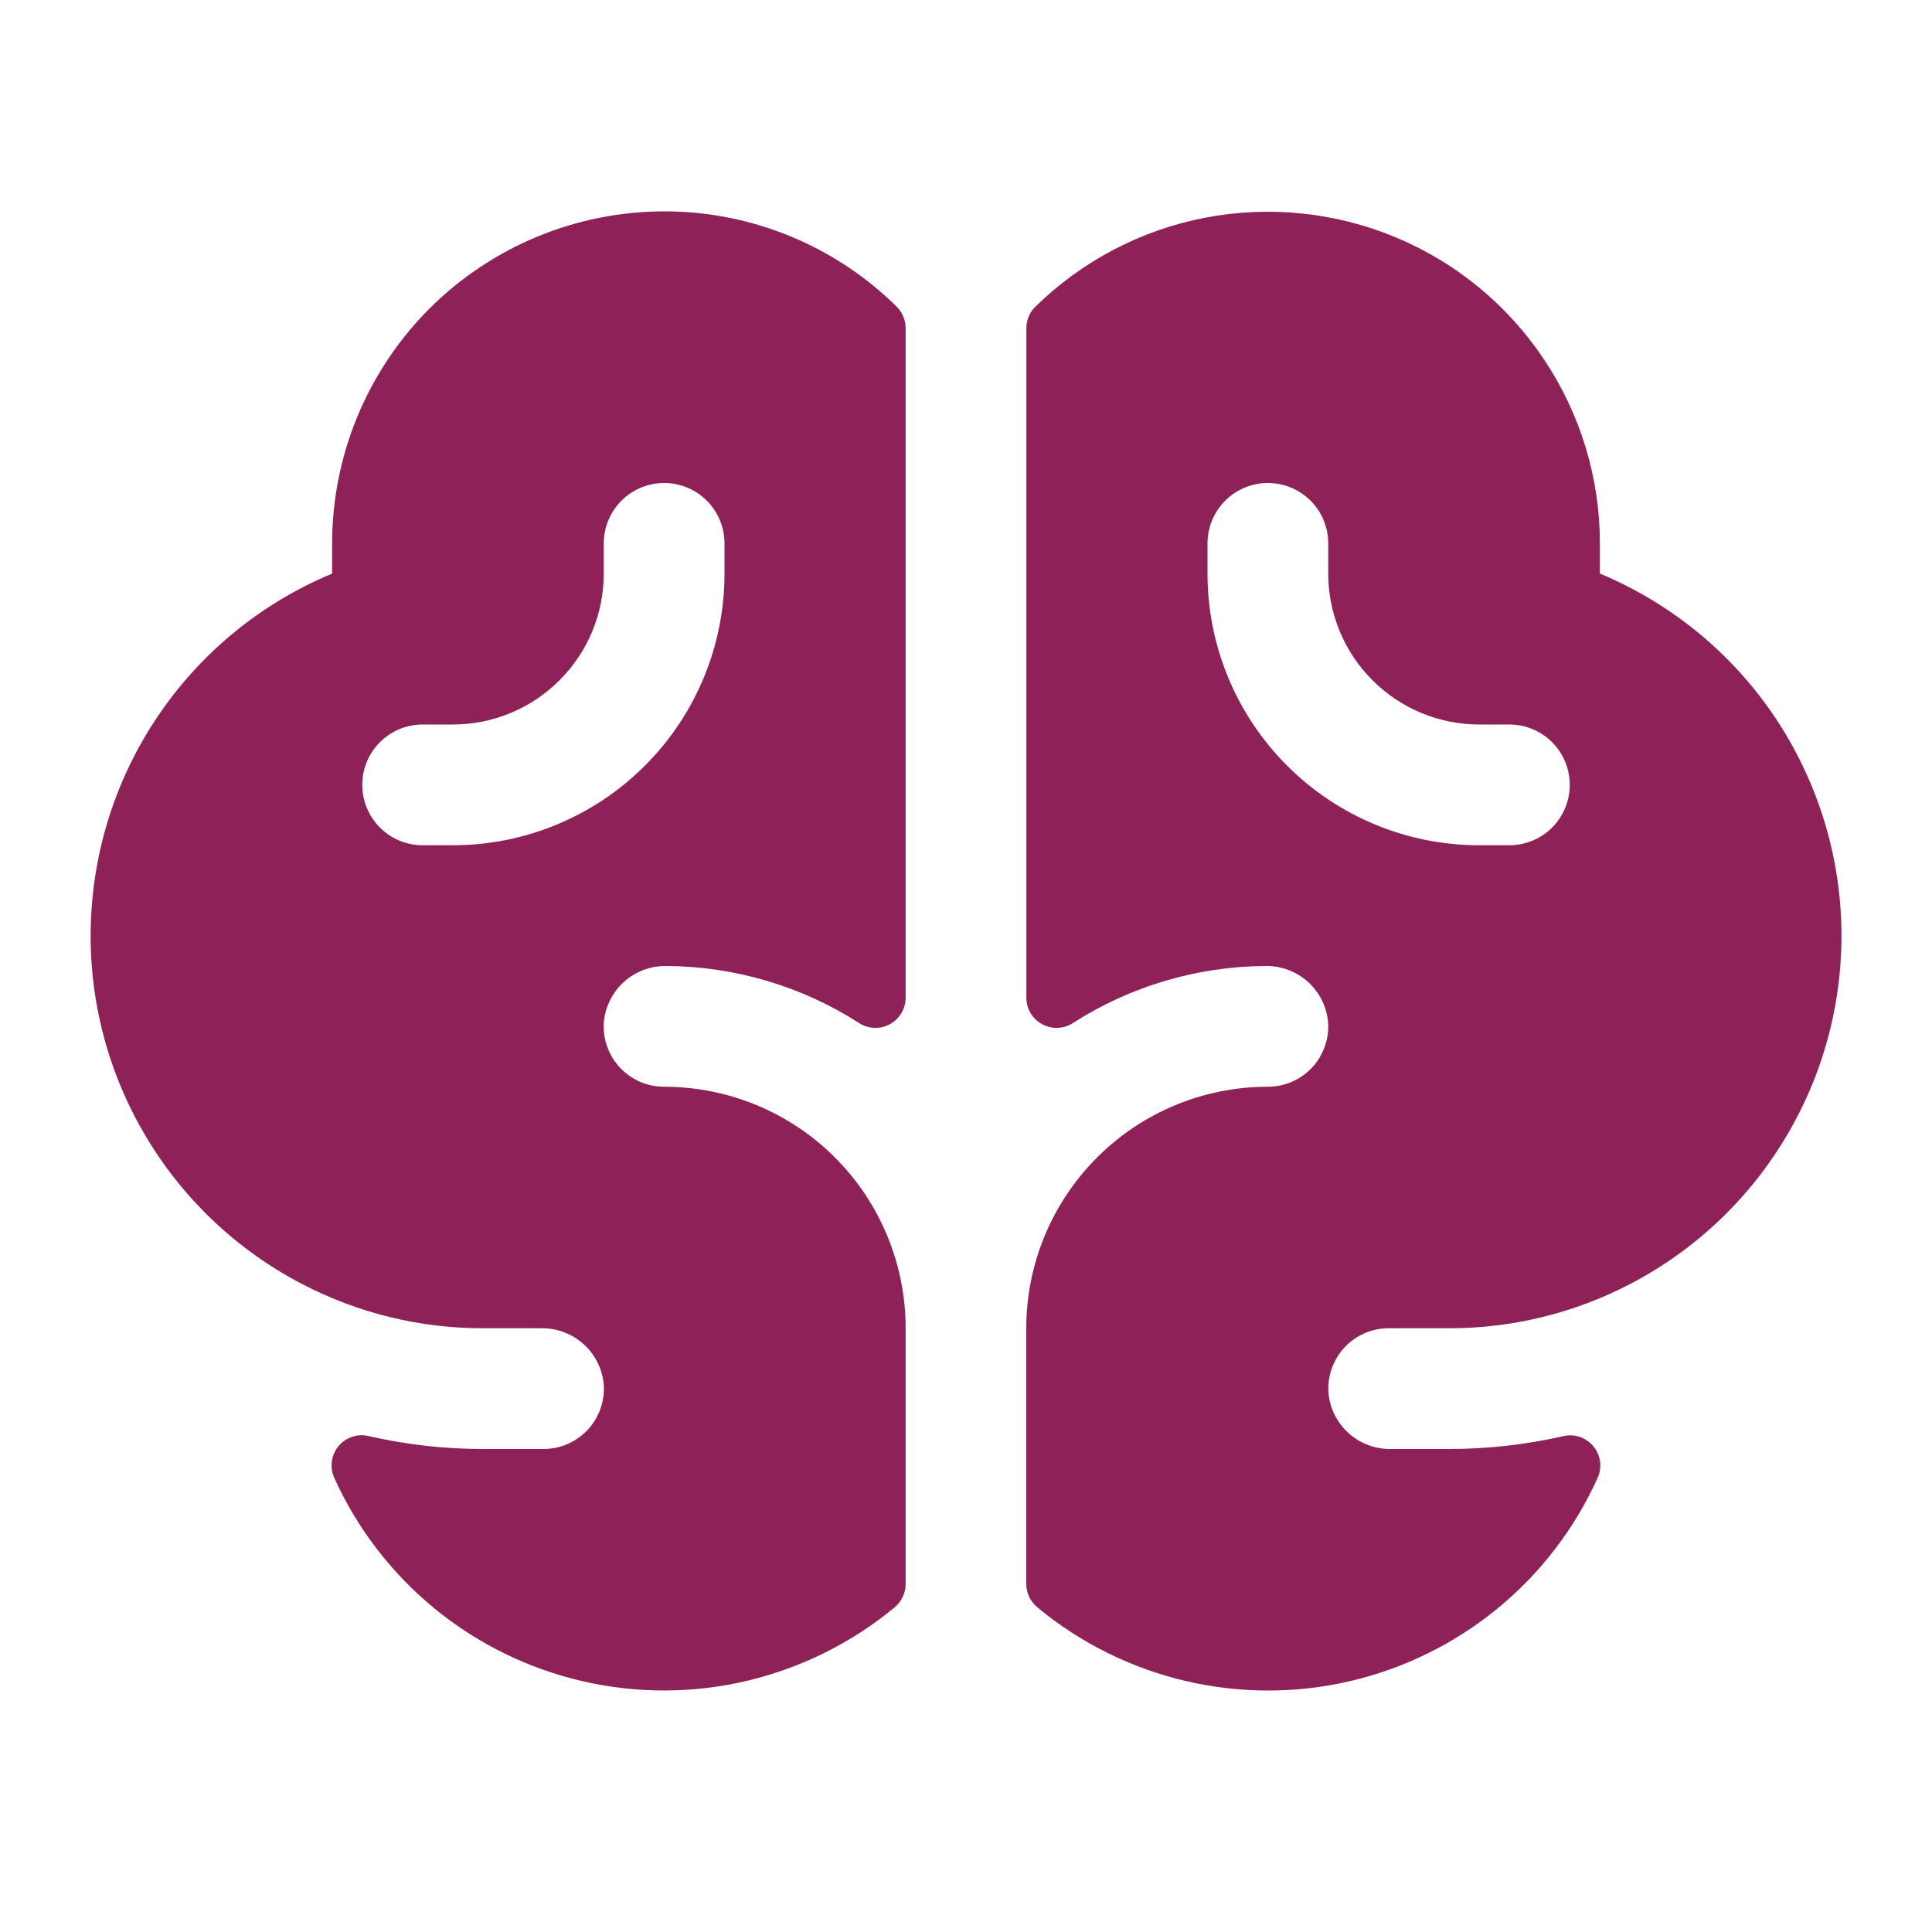 <svg width="20" height="20" viewBox="0 0 20 20" fill="none" xmlns="http://www.w3.org/2000/svg">
<path d="M16.562 5.938V5.625C16.562 4.948 16.361 4.286 15.985 3.723C15.61 3.159 15.076 2.719 14.451 2.458C13.827 2.197 13.139 2.126 12.474 2.254C11.809 2.382 11.197 2.704 10.714 3.179C10.685 3.208 10.663 3.242 10.648 3.279C10.632 3.317 10.625 3.357 10.625 3.398V10.329C10.625 10.385 10.64 10.441 10.669 10.489C10.698 10.537 10.74 10.577 10.79 10.603C10.839 10.63 10.895 10.643 10.951 10.64C11.008 10.638 11.062 10.62 11.109 10.589C11.704 10.208 12.394 10.004 13.1 10C13.263 9.997 13.422 10.057 13.543 10.167C13.663 10.277 13.737 10.429 13.749 10.592C13.754 10.677 13.741 10.762 13.711 10.841C13.682 10.921 13.637 10.994 13.578 11.056C13.52 11.117 13.449 11.166 13.371 11.2C13.293 11.233 13.209 11.25 13.124 11.25C12.461 11.25 11.825 11.513 11.357 11.982C10.888 12.451 10.624 13.087 10.624 13.75V16.397C10.624 16.444 10.635 16.49 10.655 16.532C10.675 16.574 10.704 16.611 10.741 16.641C11.184 17.008 11.706 17.267 12.267 17.4C12.827 17.532 13.41 17.534 13.971 17.404C14.532 17.274 15.055 17.017 15.501 16.652C15.946 16.287 16.301 15.825 16.538 15.3C16.562 15.247 16.571 15.189 16.564 15.132C16.556 15.074 16.533 15.02 16.497 14.975C16.46 14.93 16.412 14.896 16.358 14.876C16.303 14.857 16.244 14.853 16.188 14.866C15.798 14.955 15.4 15 15 15H14.396C14.235 15.002 14.079 14.943 13.959 14.835C13.84 14.726 13.765 14.577 13.752 14.416C13.746 14.331 13.758 14.245 13.787 14.165C13.816 14.084 13.861 14.01 13.919 13.947C13.978 13.885 14.049 13.835 14.127 13.801C14.206 13.767 14.291 13.75 14.377 13.75H15.002C15.655 13.751 16.298 13.593 16.877 13.291C17.562 12.934 18.131 12.389 18.517 11.72C18.904 11.051 19.092 10.286 19.059 9.514C19.026 8.742 18.773 7.996 18.331 7.362C17.889 6.729 17.276 6.235 16.562 5.938ZM15.625 8.75H15.312C14.567 8.75 13.851 8.454 13.324 7.926C12.796 7.399 12.5 6.683 12.5 5.938V5.625C12.5 5.459 12.566 5.3 12.683 5.183C12.8 5.066 12.959 5 13.125 5C13.291 5 13.45 5.066 13.567 5.183C13.684 5.3 13.75 5.459 13.75 5.625V5.938C13.75 6.143 13.79 6.346 13.869 6.535C13.947 6.725 14.063 6.897 14.208 7.042C14.501 7.335 14.898 7.5 15.312 7.5H15.625C15.791 7.5 15.95 7.566 16.067 7.683C16.184 7.8 16.25 7.959 16.25 8.125C16.25 8.291 16.184 8.45 16.067 8.567C15.95 8.684 15.791 8.75 15.625 8.75ZM6.875 2.188C5.964 2.189 5.09 2.551 4.445 3.195C3.801 3.84 3.439 4.714 3.438 5.625V5.938C2.724 6.235 2.111 6.729 1.669 7.363C1.227 7.996 0.975 8.743 0.942 9.515C0.909 10.287 1.097 11.052 1.484 11.72C1.87 12.389 2.44 12.934 3.125 13.291C3.704 13.593 4.347 13.751 5 13.75H5.604C5.765 13.748 5.922 13.806 6.042 13.915C6.162 14.023 6.236 14.173 6.25 14.334C6.256 14.419 6.244 14.505 6.215 14.585C6.186 14.666 6.141 14.74 6.082 14.803C6.024 14.865 5.953 14.915 5.874 14.949C5.795 14.983 5.711 15 5.625 15H5C4.6 15 4.201 14.955 3.812 14.865C3.755 14.852 3.696 14.856 3.642 14.875C3.587 14.894 3.539 14.928 3.502 14.973C3.466 15.018 3.443 15.072 3.435 15.13C3.428 15.187 3.436 15.246 3.46 15.298C3.697 15.823 4.053 16.286 4.498 16.651C4.943 17.016 5.467 17.273 6.027 17.403C6.588 17.533 7.172 17.532 7.732 17.4C8.293 17.267 8.815 17.008 9.259 16.641C9.295 16.611 9.324 16.574 9.344 16.532C9.365 16.49 9.375 16.444 9.375 16.397V13.75C9.375 13.087 9.112 12.451 8.643 11.982C8.174 11.513 7.538 11.25 6.875 11.25C6.79 11.25 6.706 11.233 6.628 11.2C6.55 11.166 6.48 11.117 6.421 11.056C6.363 10.994 6.317 10.921 6.288 10.841C6.258 10.762 6.246 10.677 6.25 10.592C6.262 10.429 6.336 10.277 6.457 10.166C6.578 10.056 6.736 9.997 6.9 10C7.606 10.004 8.296 10.208 8.891 10.589C8.938 10.62 8.992 10.638 9.049 10.64C9.105 10.643 9.161 10.63 9.21 10.603C9.26 10.577 9.302 10.537 9.33 10.489C9.359 10.441 9.375 10.385 9.375 10.329V3.398C9.375 3.316 9.343 3.237 9.286 3.178C8.644 2.543 7.778 2.187 6.875 2.188ZM7.5 5.938C7.5 6.683 7.204 7.399 6.676 7.926C6.149 8.454 5.433 8.75 4.688 8.75H4.375C4.209 8.75 4.05 8.684 3.933 8.567C3.816 8.45 3.75 8.291 3.75 8.125C3.75 7.959 3.816 7.8 3.933 7.683C4.05 7.566 4.209 7.5 4.375 7.5H4.688C4.893 7.5 5.096 7.46 5.285 7.381C5.475 7.303 5.647 7.187 5.792 7.042C5.937 6.897 6.053 6.725 6.131 6.535C6.21 6.346 6.25 6.143 6.25 5.938V5.625C6.25 5.459 6.316 5.3 6.433 5.183C6.55 5.066 6.709 5 6.875 5C7.041 5 7.2 5.066 7.317 5.183C7.434 5.3 7.5 5.459 7.5 5.625V5.938Z" fill="#8E2157"/>
</svg>
